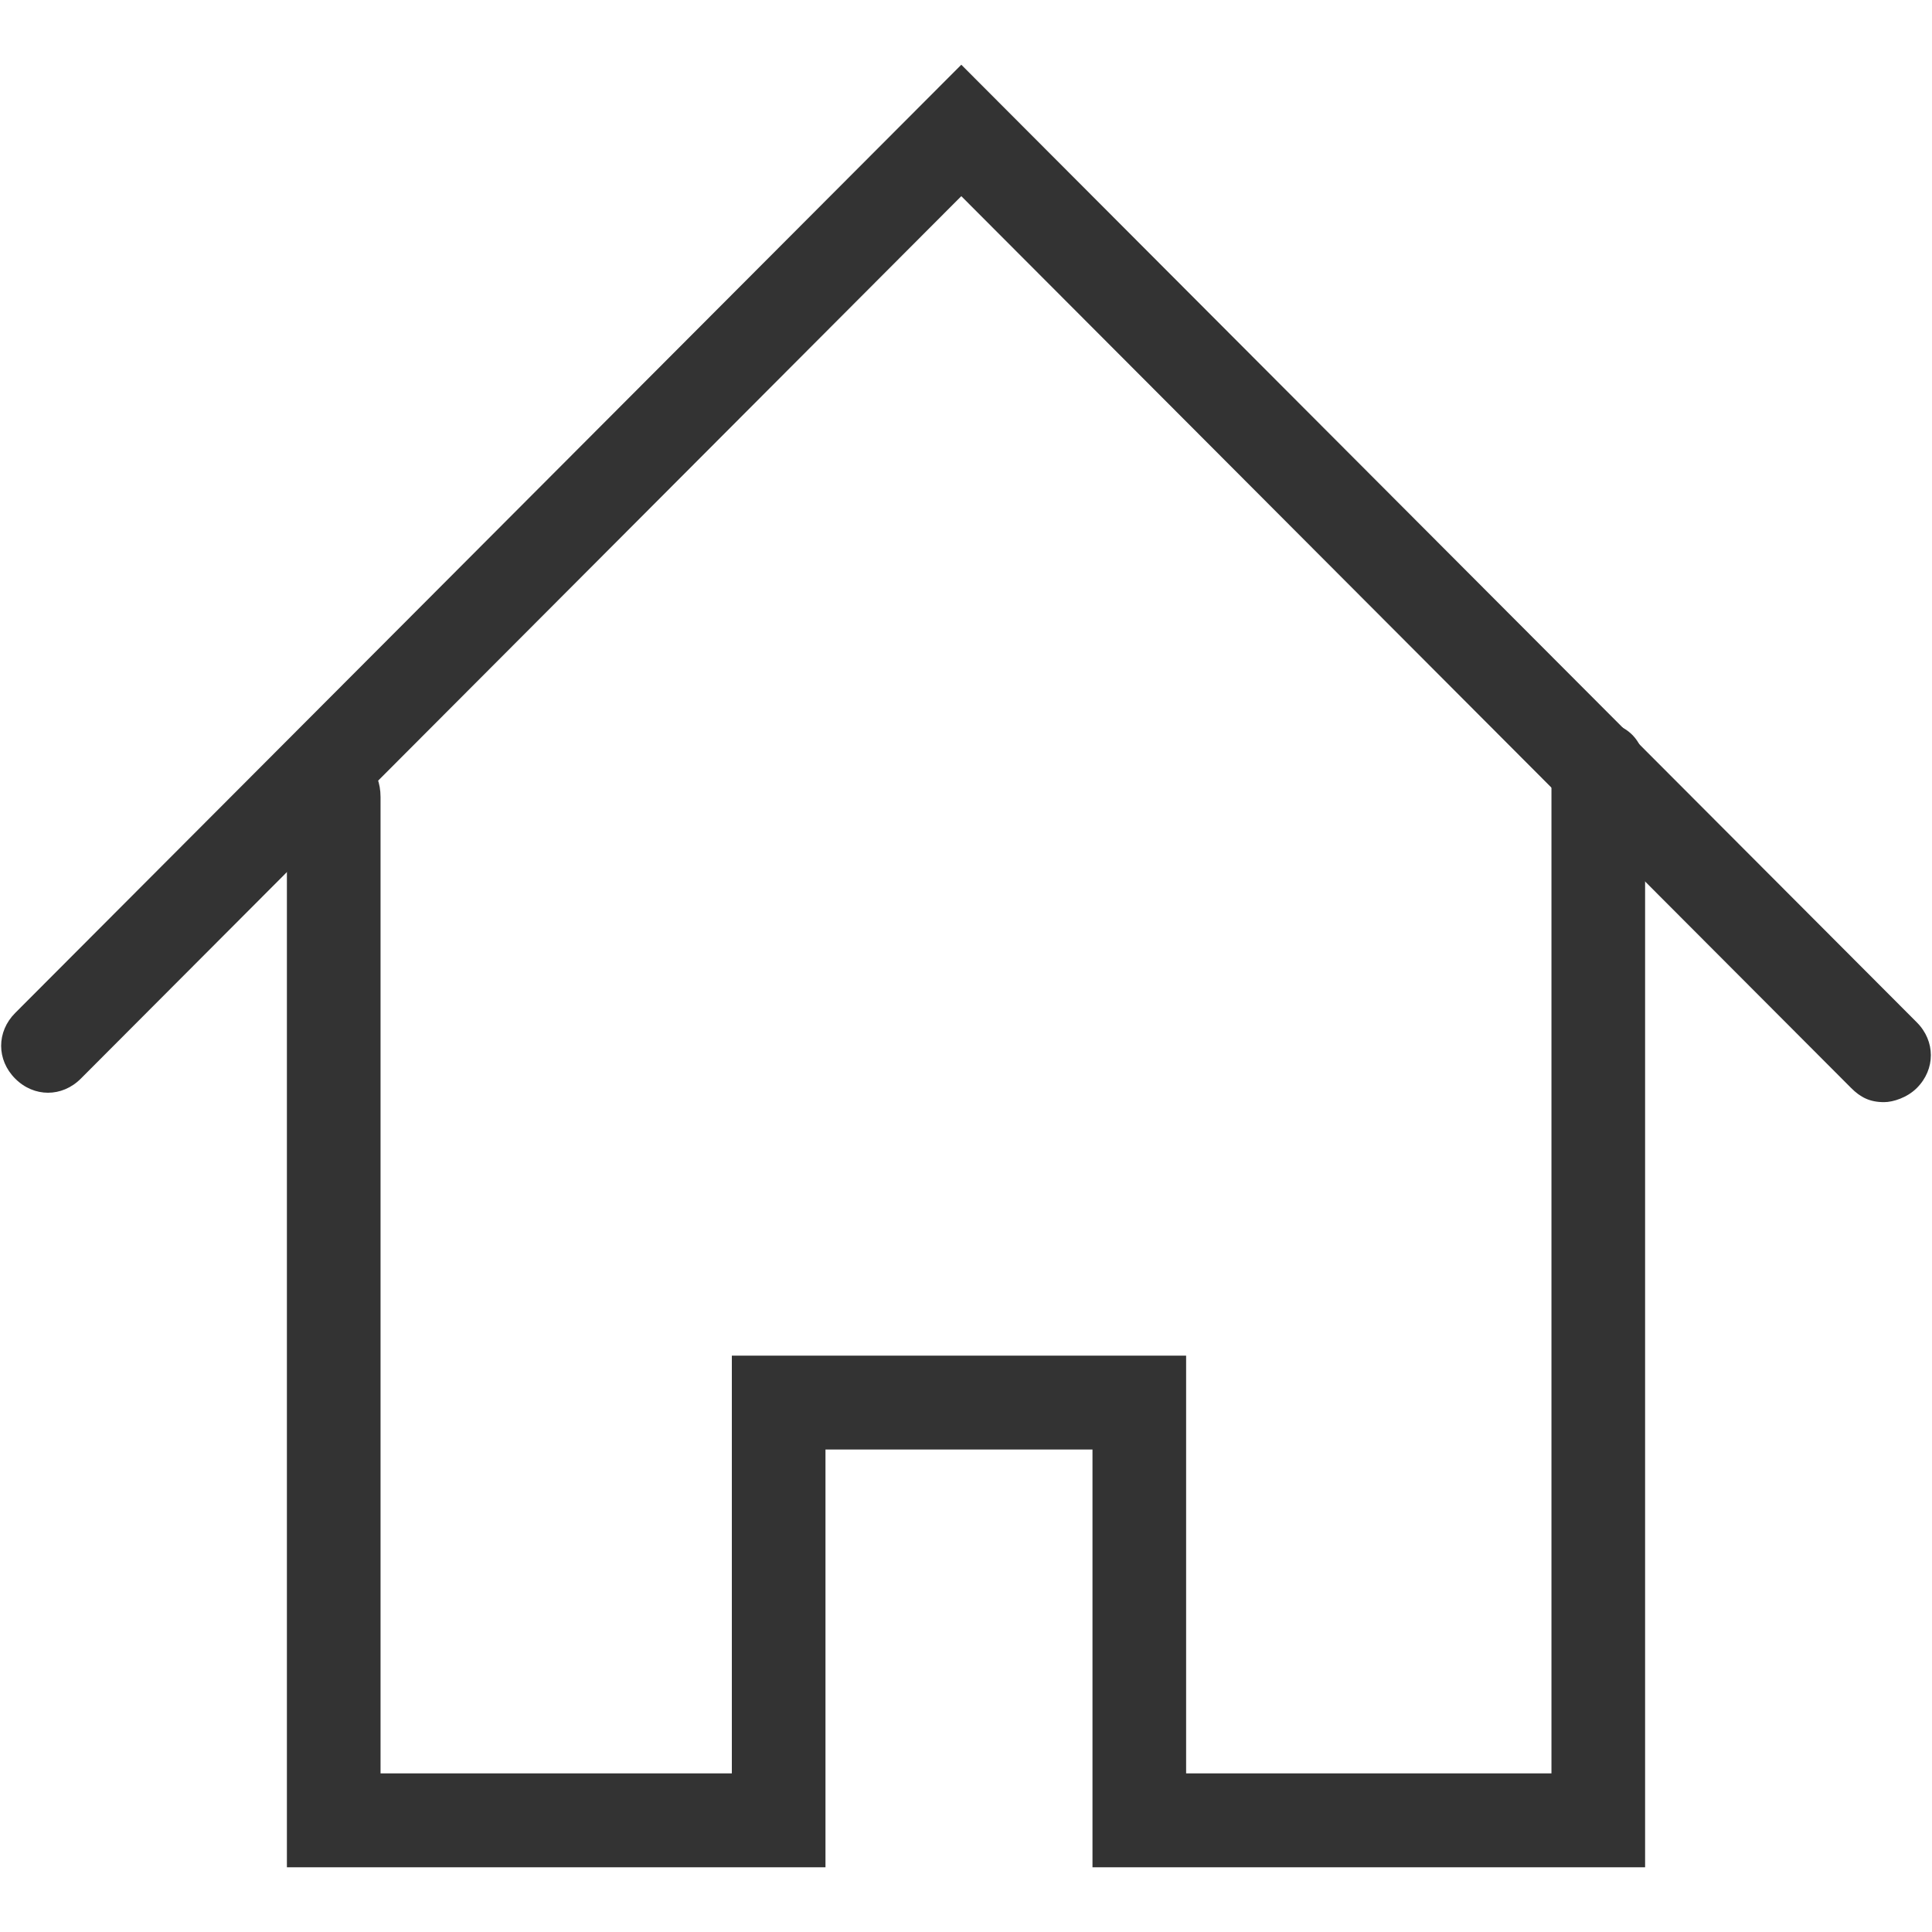 <?xml version="1.0" encoding="UTF-8"?>
<svg width="30px" height="30px" viewBox="0 0 30 30" version="1.1" xmlns="http://www.w3.org/2000/svg" xmlns:xlink="http://www.w3.org/1999/xlink">
    <!-- Generator: Sketch 59.1 (86144) - https://sketch.com -->
    <title>icon_life</title>
    <desc>Created with Sketch.</desc>
    <g id="Page-1" stroke="none" stroke-width="1" fill="none" fill-rule="evenodd">
        <g id="OSV-Labs2" transform="translate(-945, -1877)" fill="#333333">
            <g id="Group-29" transform="translate(370, 1832)">
                <g id="Group-23-Copy-3" transform="translate(554, 45)">
                    <g id="weibiaoti-" transform="translate(21, 0)">
                        <path d="M29.255,17.114 C29.036,17.114 28.891,17.041 28.745,16.895 L14.927,3.046 L1.255,16.749 C0.964,17.041 0.527,17.041 0.236,16.749 C-0.055,16.458 -0.055,16.02 0.236,15.729 L14.927,1.005 L29.764,15.875 C30.055,16.166 30.055,16.604 29.764,16.895 C29.618,17.041 29.4,17.114 29.255,17.114 Z" id="Path"></path>
                        <path d="M25.545,28.995 L16.964,28.995 L16.964,22.508 L12.818,22.508 L12.818,28.995 L4.455,28.995 L4.455,12.376 C4.455,11.939 4.745,11.647 5.182,11.647 C5.618,11.647 5.909,11.939 5.909,12.376 L5.909,27.537 L11.364,27.537 L11.364,21.05 L18.418,21.05 L18.418,27.537 L24.091,27.537 L24.091,11.939 C24.091,11.501 24.382,11.21 24.818,11.21 C25.255,11.21 25.545,11.501 25.545,11.939 L25.545,28.995 Z" id="Path"></path>
                    </g>
                </g>
            </g>
        </g>
    </g>
</svg>